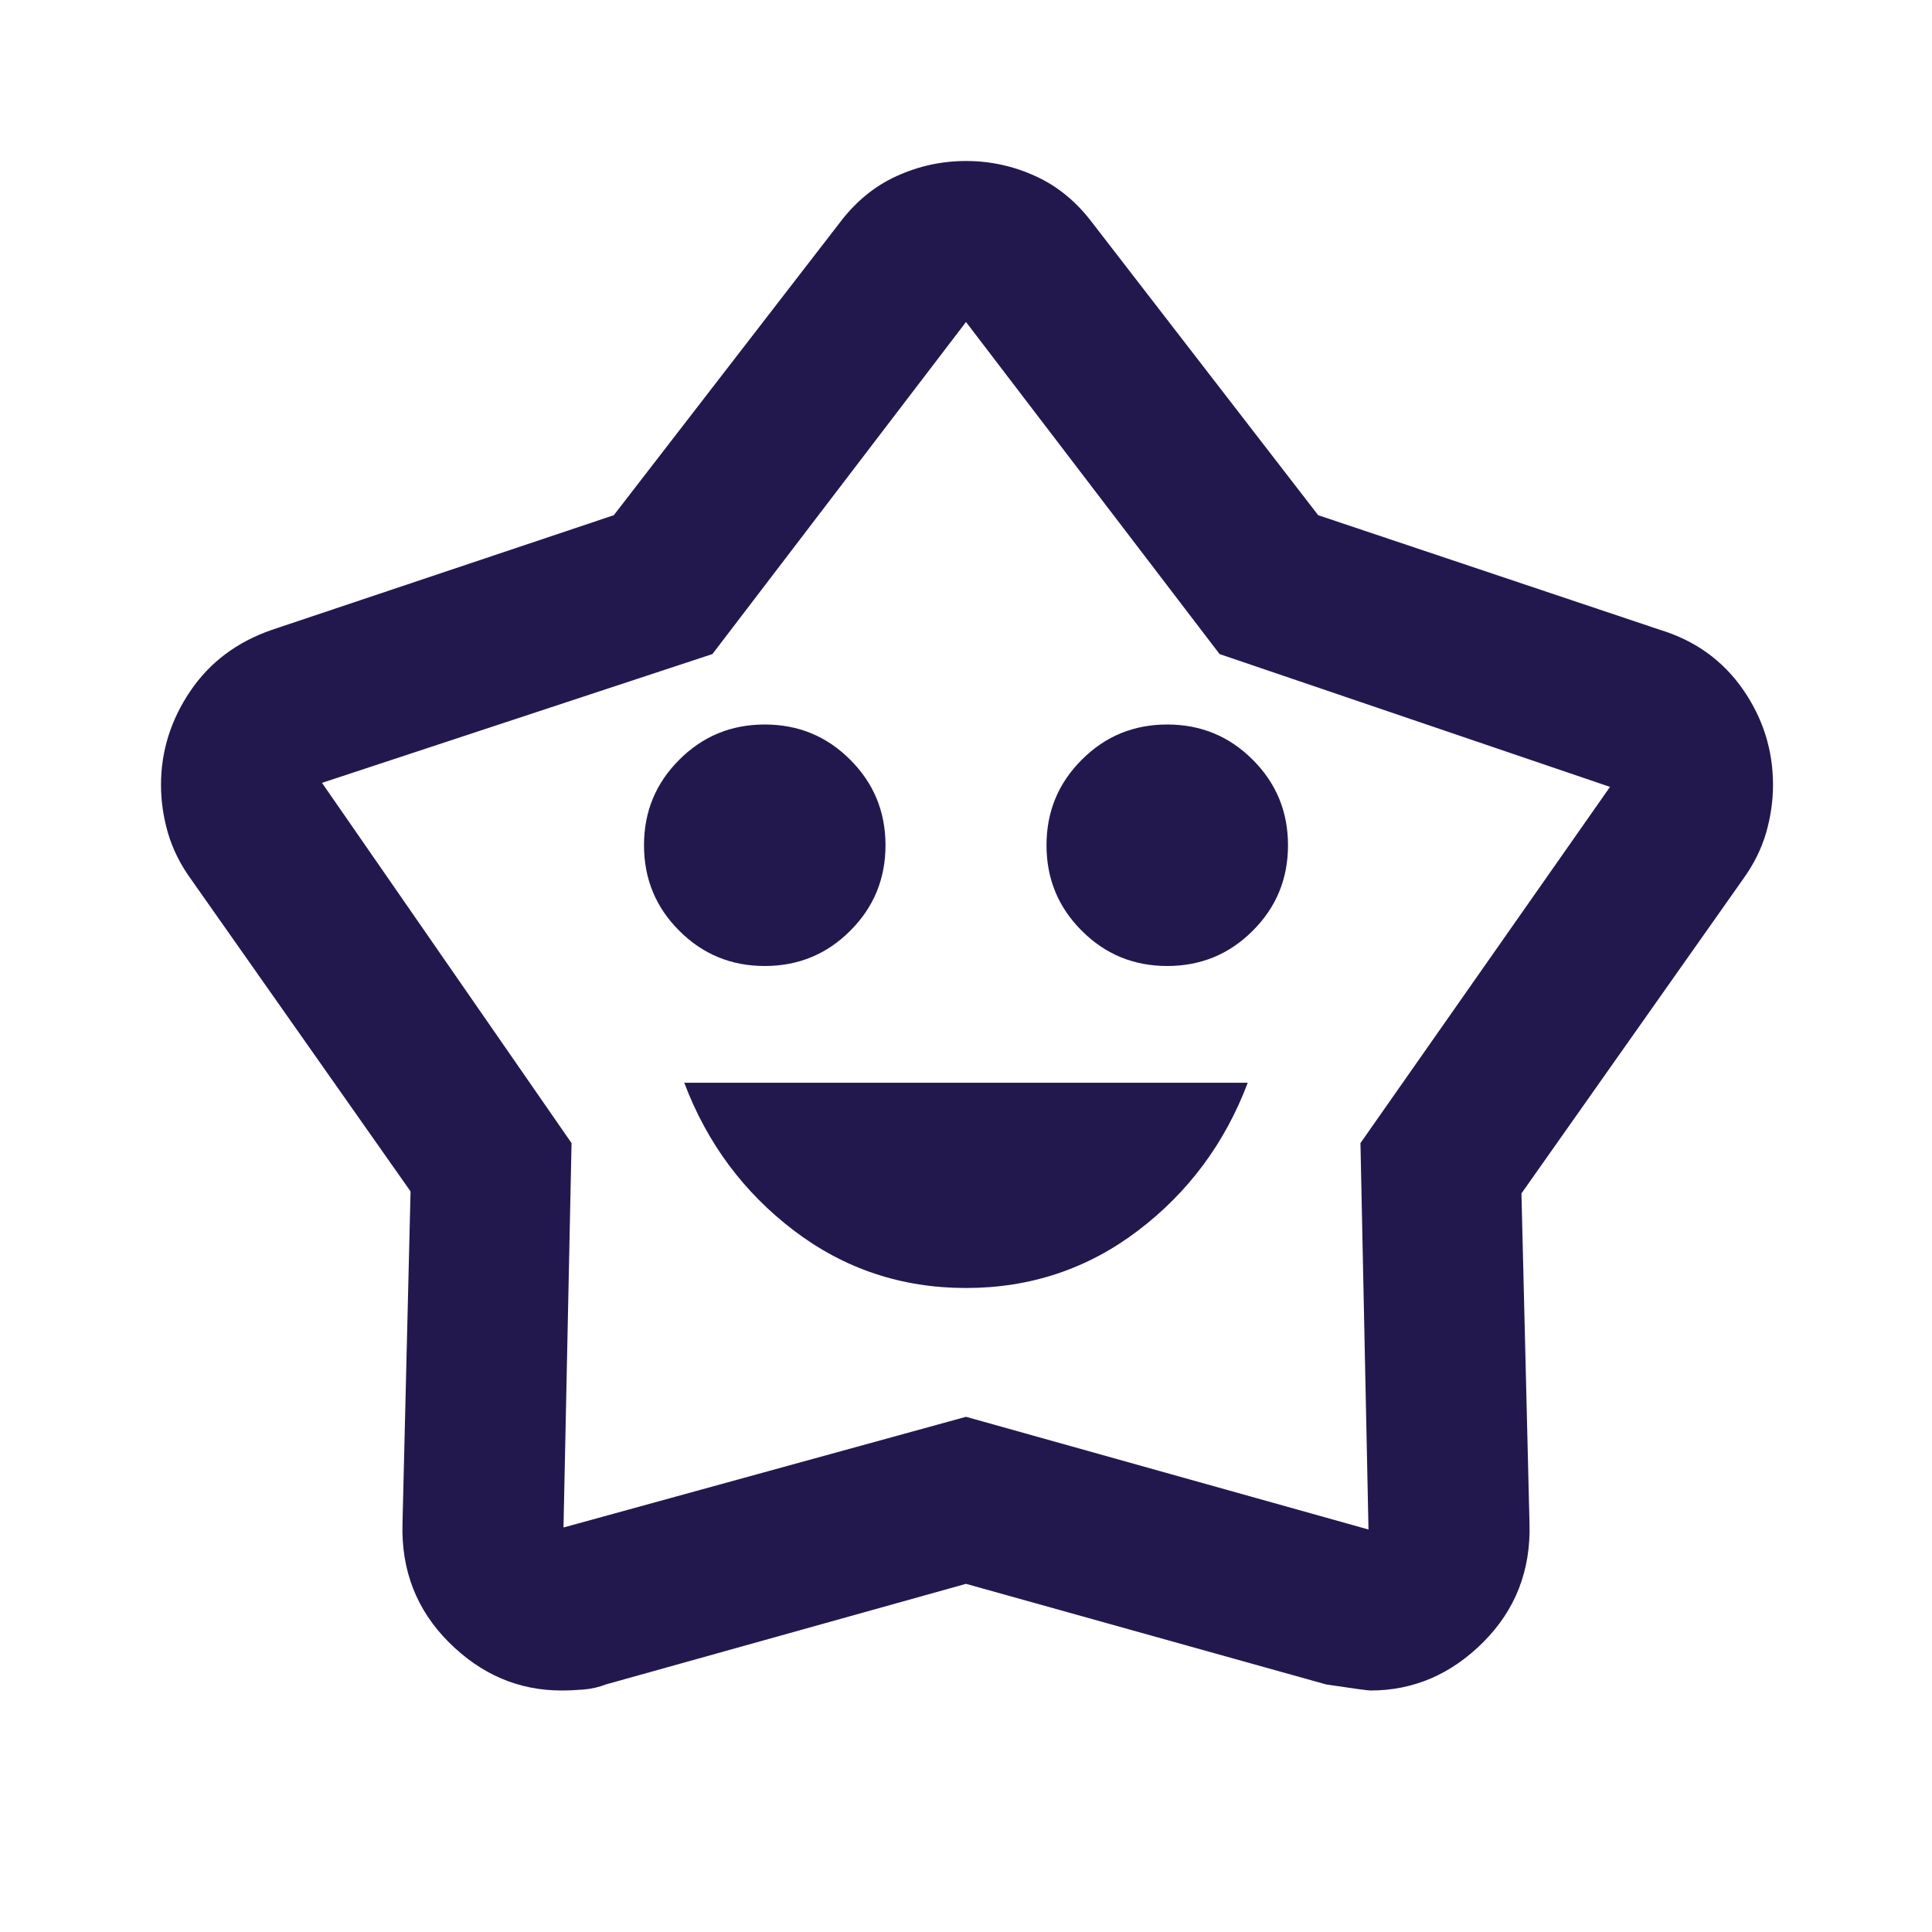 <svg width="24" height="24" viewBox="0 0 24 24" fill="none" xmlns="http://www.w3.org/2000/svg">
<mask id="mask0_416_939" style="mask-type:alpha" maskUnits="userSpaceOnUse" x="0" y="0" width="24" height="24">
<rect width="24" height="24" fill="#D9D9D9"/>
</mask>
<g mask="url(#mask0_416_939)">
<path d="M12 16C12.8 16 13.512 15.762 14.137 15.287C14.762 14.812 15.217 14.2 15.5 13.45H8.5C8.783 14.2 9.238 14.812 9.863 15.287C10.488 15.762 11.2 16 12 16ZM9.5 12C9.917 12 10.271 11.854 10.562 11.562C10.854 11.271 11 10.917 11 10.5C11 10.083 10.854 9.729 10.562 9.438C10.271 9.146 9.917 9 9.5 9C9.083 9 8.729 9.146 8.438 9.438C8.146 9.729 8 10.083 8 10.5C8 10.917 8.146 11.271 8.438 11.562C8.729 11.854 9.083 12 9.5 12ZM14.5 12C14.917 12 15.271 11.854 15.562 11.562C15.854 11.271 16 10.917 16 10.5C16 10.083 15.854 9.729 15.562 9.438C15.271 9.146 14.917 9 14.5 9C14.083 9 13.729 9.146 13.438 9.438C13.146 9.729 13 10.083 13 10.5C13 10.917 13.146 11.271 13.438 11.562C13.729 11.854 14.083 12 14.5 12ZM7.625 6.4L10.425 2.775C10.625 2.508 10.863 2.312 11.137 2.188C11.412 2.062 11.7 2 12 2C12.3 2 12.588 2.062 12.863 2.188C13.137 2.312 13.375 2.508 13.575 2.775L16.375 6.4L20.625 7.825C21.058 7.958 21.4 8.204 21.65 8.562C21.9 8.921 22.025 9.317 22.025 9.75C22.025 9.95 21.996 10.15 21.938 10.35C21.879 10.55 21.783 10.742 21.65 10.925L18.9 14.825L19 18.925C19.017 19.508 18.825 20 18.425 20.4C18.025 20.8 17.558 21 17.025 21C16.992 21 16.808 20.975 16.475 20.925L12 19.675L7.525 20.925C7.442 20.958 7.35 20.979 7.25 20.988C7.15 20.996 7.058 21 6.975 21C6.442 21 5.975 20.8 5.575 20.4C5.175 20 4.983 19.508 5 18.925L5.1 14.8L2.375 10.925C2.242 10.742 2.146 10.55 2.087 10.35C2.029 10.15 2 9.95 2 9.75C2 9.333 2.121 8.946 2.362 8.588C2.604 8.229 2.942 7.975 3.375 7.825L7.625 6.4ZM8.85 8.125L4 9.725L7.1 14.2L7 18.975L12 17.6L17 19L16.9 14.2L20 9.775L15.15 8.125L12 4L8.85 8.125Z" fill="#23184E"/>
</g>
</svg>
